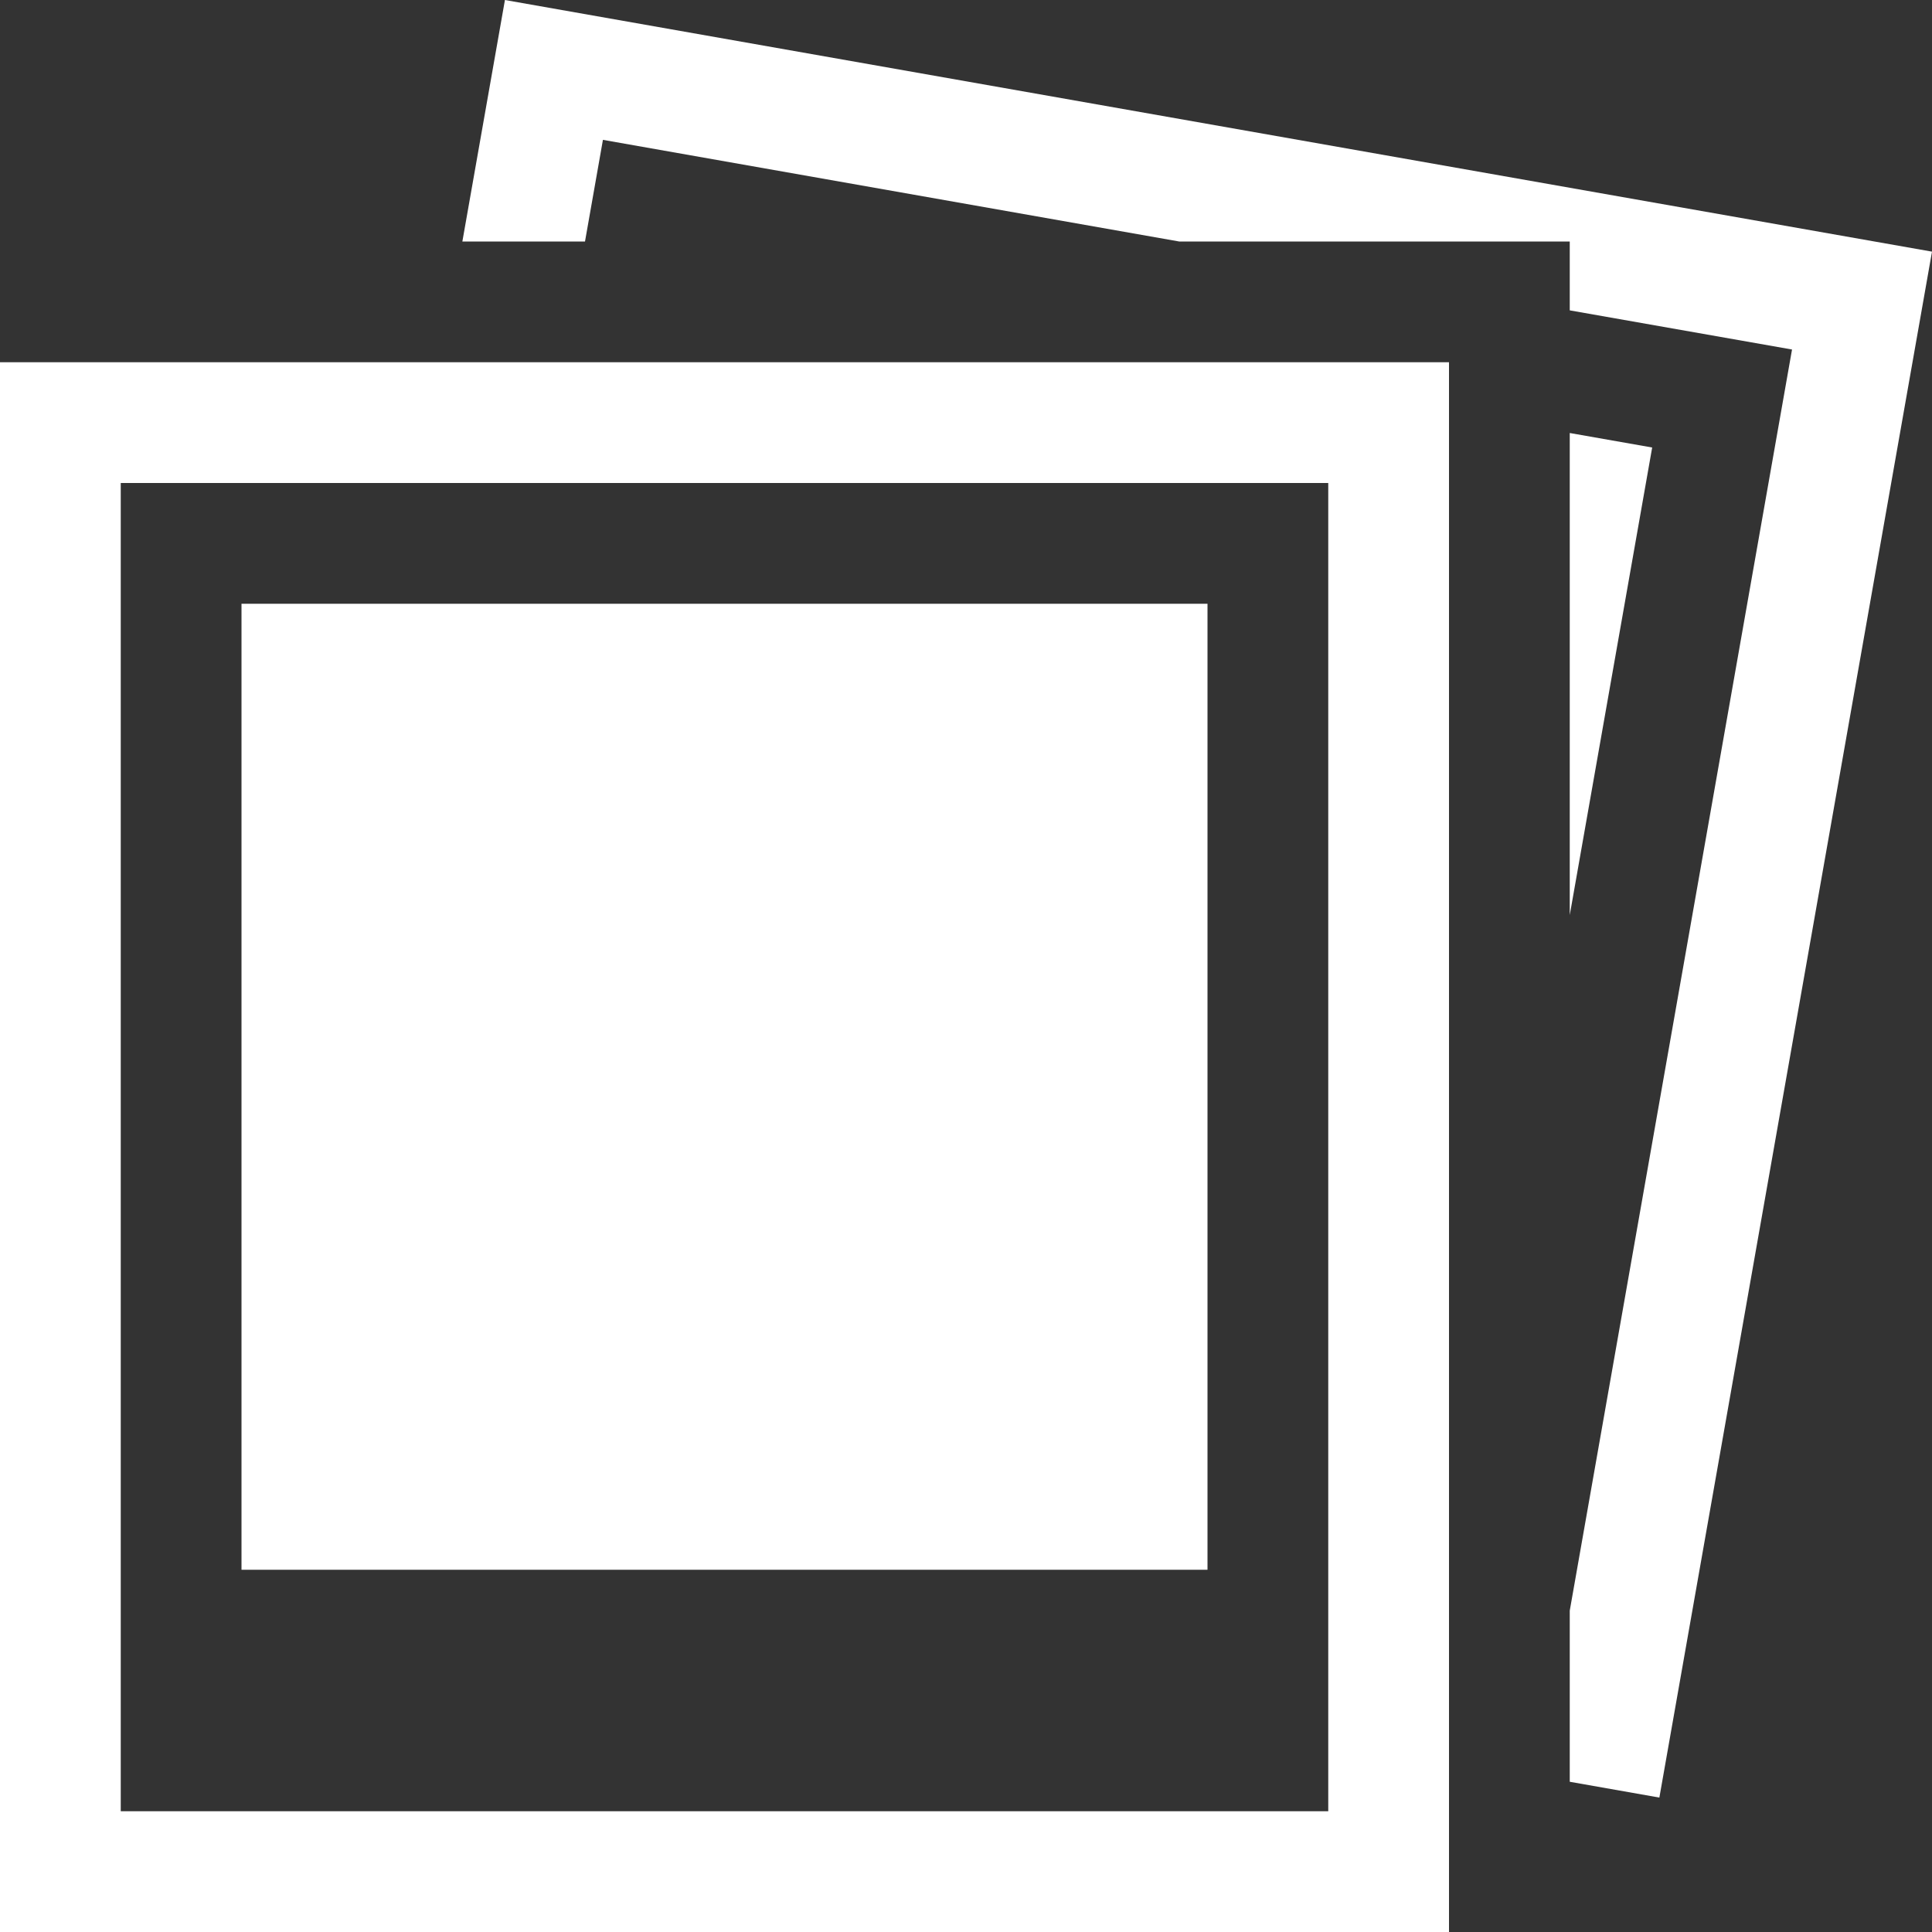 <?xml version="1.0" encoding="utf-8"?>
<!-- Generator: Adobe Illustrator 17.0.2, SVG Export Plug-In . SVG Version: 6.00 Build 0)  -->
<!DOCTYPE svg PUBLIC "-//W3C//DTD SVG 1.1//EN" "http://www.w3.org/Graphics/SVG/1.1/DTD/svg11.dtd">
<svg version="1.1" id="Layer_1" xmlns="http://www.w3.org/2000/svg" xmlns:xlink="http://www.w3.org/1999/xlink" x="0px" y="0px"
	 width="512px" height="512px" viewBox="0 0 512 512" enable-background="new 0 0 512 512" xml:space="preserve">
<rect x="0" y="0" width="512" height="512" fill="#333333" stroke="none"/>
<path fill="#FFFFFF" d="M352,128v352H32V128H352 M384,96H0v416h384V96L384,96z M320,160H64v256h256V160z M416,114.75V242.5
	l21.844-123.906L416,114.75z M133.813,0l-11.281,64h32.5l4.75-26.938L312.5,64H416v18.25l58.906,10.375L416,426.844v45.344
	l23.75,4.188L512,66.688L133.813,0z"/>
</svg>

